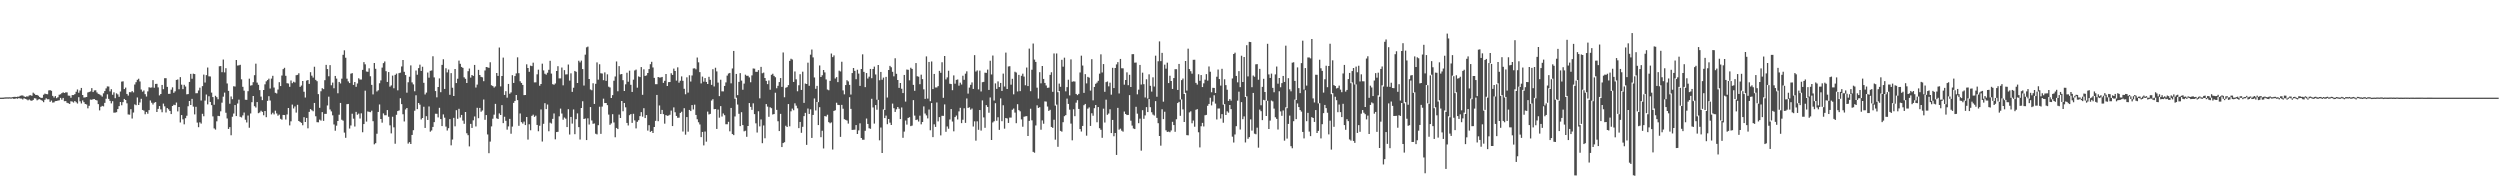 <?xml version="1.0" encoding="UTF-8"?>
<svg xmlns="http://www.w3.org/2000/svg" width="1920" height="150">
  <path d="M0 75.000h1v1.000H0zM1 74.986h1v1.000H1zM2 74.970h1v1.000H2zM3 74.835h1v1.000H3zM4 74.760h1v1.000H4zM5 74.739h1v1.000H5zM6 74.764h1v1.000H6zM7 74.675h1v1.000H7zM8 74.837h1v1.000H8zM9 74.595h1v1.000H9zM10 74.444h1v1.453H10zM11 74.336h1v1.561H11zM12 74.519h1v1.000H12zM13 74.238h1v1.591H13zM14 74.261h1v1.069H14zM15 73.556h1v2.140H15zM16 73.327h1v2.412H16zM17 73.304h1v3.090H17zM18 74.052h1v1.405H18zM19 74.428h1v1.495H19zM20 74.050h1v2.291H20zM21 74.068h1v2.978H21zM22 73.288h1v3.078H22zM23 73.123h1v4.051H23zM24 73.569h1v3.834H24zM25 71.182h1v5.573H25zM26 71.988h1v3.424H26zM27 72.949h1v2.692H27zM28 72.913h1v4.156H28zM29 73.540h1v2.856H29zM30 74.547h1v1.591H30zM31 75.199h1v1.643H31zM32 75.112h1v2.232H32zM33 72.739h1v5.731H33zM34 71.873h1v4.770H34zM35 72.226h1v3.298H35zM36 72.409h1v3.891H36zM37 69.431h1v6.805H37zM38 69.225h1v9.025H38zM39 69.731h1v7.482H39zM40 73.631h1v5.148H40zM41 74.879h1v3.781H41zM42 73.803h1v3.886H42zM43 75.433h1v2.149H43zM44 74.705h1v2.541H44zM45 72.757h1v4.314H45zM46 72.409h1v2.737H46zM47 71.526h1v5.024H47zM48 70.894h1v4.296H48zM49 71.436h1v6.274H49zM50 70.917h1v6.702H50zM51 70.972h1v7.972H51zM52 73.441h1v5.887H52zM53 73.533h1v6.274H53zM54 75.078h1v2.719H54zM55 72.993h1v5.061H55zM56 72.986h1v5.759H56zM57 72.311h1v5.260H57zM58 70.466h1v8.077H58zM59 68.690h1v10.831H59zM60 71.242h1v3.426H60zM61 69.475h1v8.354H61zM62 67.529h1v11.941H62zM63 72.958h1v4.129H63zM64 74.908h1v3.561H64zM65 74.746h1v5.120H65zM66 74.480h1v5.745H66zM67 71.038h1v12.163H67zM68 70.592h1v10.643H68zM69 70.184h1v6.333H69zM70 67.662h1v8.995H70zM71 70.702h1v5.463H71zM72 69.402h1v6.706H72zM73 69.321h1v7.482H73zM74 70.999h1v6.168H74zM75 72.102h1v7.896H75zM76 72.496h1v12.307H76zM77 73.201h1v8.817H77zM78 74.197h1v7.114H78zM79 71.690h1v10.011H79zM80 69.919h1v9.107H80zM81 67.875h1v7.935H81zM82 66.353h1v6.104H82zM83 66.458h1v9.457H83zM84 70.205h1v7.240H84zM85 68.513h1v10.899H85zM86 72.732h1v4.974H86zM87 70.928h1v15.582H87zM88 75.394h1v11.071H88zM89 71.667h1v14.486H89zM90 72.491h1v11.284H90zM91 74.355h1v7.146H91zM92 70.294h1v8.061H92zM93 62.675h1v18.164H93zM94 62.448h1v15.987H94zM95 68.424h1v7.578H95zM96 67.268h1v9.524H96zM97 72.141h1v7.194H97zM98 73.409h1v14.486H98zM99 70.743h1v17.297H99zM100 70.846h1v13.007H100zM101 69.951h1v21.091H101zM102 70.985h1v15.440H102zM103 64.911h1v15.276H103zM104 63.110h1v17.699H104zM105 61.281h1v13.552H105zM106 60.443h1v20.213H106zM107 62.563h1v16.111H107zM108 68.738h1v7.153H108zM109 70.393h1v14.051H109zM110 69.500h1v15.450H110zM111 72.361h1v15.413H111zM112 74.117h1v11.854H112zM113 70.200h1v17.157H113zM114 67.017h1v17.558H114zM115 67.319h1v9.826H115zM116 67.170h1v11.726H116zM117 61.523h1v18.734H117zM118 67.397h1v11.526H118zM119 64.453h1v13.923H119zM120 64.384h1v21.648H120zM121 67.138h1v16.489H121zM122 73.270h1v8.205H122zM123 72.196h1v11.801H123zM124 65.220h1v21.007H124zM125 68.520h1v11.069H125zM126 60.072h1v21.602H126zM127 60.038h1v26.340H127zM128 66.692h1v16.280H128zM129 72.107h1v11.874H129zM130 72.047h1v13.193H130zM131 68.864h1v18.716H131zM132 67.092h1v14.310H132zM133 71.246h1v9.208H133zM134 70.129h1v10.600H134zM135 61.402h1v17.349H135zM136 61.008h1v24.532H136zM137 68.557h1v13.637H137zM138 59.230h1v34.847H138zM139 65.002h1v23.351H139zM140 68.440h1v23.211H140zM141 65.135h1v30.345H141zM142 66.456h1v24.339H142zM143 72.466h1v16.420H143zM144 72.251h1v9.366H144zM145 62.945h1v14.626H145zM146 56.708h1v23.923H146zM147 60.448h1v15.477H147zM148 56.580h1v25.298H148zM149 56.902h1v30.949H149zM150 71.606h1v10.412H150zM151 71.555h1v22.591H151zM152 69.466h1v28.205H152zM153 67.342h1v26.626H153zM154 77.204h1v17.713H154zM155 66.163h1v21.249H155zM156 57.314h1v32.000H156zM157 63.382h1v13.863H157zM158 57.678h1v14.941H158zM159 51.849h1v28.349H159zM160 58.612h1v15.308H160zM161 58.729h1v19.549H161zM162 71.116h1v9.650H162zM163 74.554h1v14.836H163zM164 80.457h1v18.143H164zM165 73.588h1v25.939H165zM166 74.659h1v18.542H166zM167 76.211h1v12.778H167zM168 50.871h1v38.342H168zM169 50.743h1v34.776H169zM170 55.470h1v23.360H170zM171 45.703h1v28.523H171zM172 55.591h1v15.511H172zM173 52.368h1v34.204H173zM174 64.121h1v26.871H174zM175 69.804h1v29.224H175zM176 79.646h1v17.974H176zM177 74.084h1v29.812H177zM178 76.202h1v13.428H178zM179 66.250h1v20.918H179zM180 66.467h1v14.220H180zM181 46.083h1v43.080H181zM182 50.340h1v29.150H182zM183 50.191h1v26.363H183zM184 49.775h1v39.931H184zM185 60.951h1v29.283H185zM186 66.660h1v21.966H186zM187 69.612h1v16.816H187zM188 76.614h1v15.321H188zM189 76.707h1v17.358H189zM190 70.040h1v18.707H190zM191 60.397h1v37.688H191zM192 65.719h1v21.426H192zM193 65.451h1v13.060H193zM194 63.105h1v10.634H194zM195 57.738h1v23.820H195zM196 48.905h1v33.659H196zM197 63.448h1v14.923H197zM198 65.110h1v21.819H198zM199 69.209h1v17.141H199zM200 74.171h1v10.863H200zM201 76.916h1v9.007H201zM202 69.104h1v19.400H202zM203 64.769h1v20.496H203zM204 62.469h1v27.564H204zM205 61.482h1v15.962H205zM206 60.402h1v13.488H206zM207 67.989h1v9.224H207zM208 60.347h1v27.518H208zM209 58.234h1v28.358H209zM210 67.234h1v20.631H210zM211 71.249h1v13.749H211zM212 71.777h1v15.369H212zM213 68.758h1v20.087H213zM214 63.105h1v24.914H214zM215 66.090h1v25.168H215zM216 57.985h1v33.923H216zM217 53.075h1v35.184H217zM218 52.075h1v36.301H218zM219 58.239h1v33.570H219zM220 63.883h1v24.014H220zM221 64.149h1v18.812H221zM222 66.664h1v29.642H222zM223 61.794h1v31.371H223zM224 63.888h1v16.425H224zM225 62.769h1v20.554H225zM226 63.316h1v18.427H226zM227 57.733h1v28.757H227zM228 57.477h1v23.016H228zM229 56.264h1v36.683H229zM230 66.710h1v26.910H230zM231 65.698h1v28.690H231zM232 62.219h1v33.994H232zM233 70.457h1v19.533H233zM234 74.895h1v18.819H234zM235 61.878h1v28.672H235zM236 61.439h1v37.109H236zM237 64.387h1v21.549H237zM238 55.431h1v28.352H238zM239 58.104h1v26.555H239zM240 59.596h1v25.875H240zM241 51.242h1v27.798H241zM242 61.327h1v27.949H242zM243 62.350h1v31.524H243zM244 72.308h1v21.618H244zM245 82.773h1v9.089H245zM246 70.109h1v22.513H246zM247 67.722h1v18.416H247zM248 68.438h1v24.397H248zM249 61.599h1v25.859H249zM250 49.828h1v37.617H250zM251 53.066h1v27.946H251zM252 58.566h1v15.690H252zM253 50.006h1v34.055H253zM254 65.462h1v20.091H254zM255 63.444h1v25.113H255zM256 67.781h1v27.802H256zM257 58.292h1v42.112H257zM258 60.347h1v36.177H258zM259 71.633h1v21.281H259zM260 62.940h1v25.172H260zM261 64.124h1v14.905H261zM262 60.441h1v31.512H262zM263 42.107h1v50.551H263zM264 38.633h1v63.213H264zM265 44.328h1v61.489H265zM266 60.423h1v19.617H266zM267 62.519h1v17.297H267zM268 63.819h1v34.895H268zM269 56.584h1v39.750H269zM270 56.168h1v31.203H270zM271 65.215h1v25.939H271zM272 62.959h1v34.200H272zM273 66.644h1v19.258H273zM274 64.094h1v24.021H274zM275 60.130h1v27.100H275zM276 61.107h1v29.949H276zM277 61.075h1v25.978H277zM278 53.650h1v47.944H278zM279 47.710h1v47.587H279zM280 49.418h1v20.217H280zM281 54.929h1v38.441H281zM282 55.140h1v30.489H282zM283 52.487h1v33.424H283zM284 58.578h1v27.612H284zM285 65.176h1v19.812H285zM286 72.521h1v20.542H286zM287 48.379h1v62.494H287zM288 52.837h1v57.120H288zM289 70.260h1v32.458H289zM290 69.319h1v16.653H290zM291 63.947h1v16.296H291zM292 61.723h1v29.677H292zM293 51.920h1v42.295H293zM294 48.466h1v38.640H294zM295 47.227h1v41.315H295zM296 54.662h1v33.879H296zM297 62.908h1v21.609H297zM298 55.332h1v34.309H298zM299 66.575h1v29.688H299zM300 65.577h1v36.887H300zM301 58.056h1v31.602H301zM302 67.779h1v30.018H302zM303 57.477h1v52.901H303zM304 56.525h1v31.638H304zM305 69.392h1v15.882H305zM306 56.152h1v28.681H306zM307 55.788h1v19.688H307zM308 51.034h1v28.958H308zM309 46.060h1v41.721H309zM310 55.156h1v38.125H310zM311 57.642h1v26.418H311zM312 71.150h1v11.776H312zM313 63.192h1v47.076H313zM314 58.955h1v50.182H314zM315 50.224h1v60.349H315zM316 63.295h1v40.322H316zM317 64.835h1v35.138H317zM318 70.104h1v14.932H318zM319 54.188h1v18.999H319zM320 57.413h1v26.406H320zM321 52.343h1v26.740H321zM322 49.665h1v30.725H322zM323 54.474h1v37.299H323zM324 51.251h1v39.368H324zM325 63.609h1v18.359H325zM326 72.542h1v25.690H326zM327 71.136h1v18.102H327zM328 55.696h1v36.420H328zM329 59.665h1v22.094H329zM330 54.359h1v46.770H330zM331 54.099h1v46.115H331zM332 43.197h1v54.272H332zM333 59.422h1v34.373H333zM334 69.926h1v17.436H334zM335 74.734h1v12.655H335zM336 66.799h1v23.383H336zM337 60.205h1v22.611H337zM338 70.793h1v20.668H338zM339 49.823h1v46.980H339zM340 45.525h1v42.311H340zM341 68.287h1v22.092H341zM342 52.428h1v44.794H342zM343 55.621h1v44.655H343zM344 53.405h1v45.049H344zM345 72.807h1v18.674H345zM346 56.152h1v55.488H346zM347 67.362h1v39.798H347zM348 73.750h1v16.793H348zM349 52.998h1v44.003H349zM350 63.787h1v20.869H350zM351 60.466h1v30.796H351zM352 46.532h1v37.042H352zM353 48.978h1v41.288H353zM354 51.382h1v36.900H354zM355 52.098h1v40.542H355zM356 59.413h1v35.674H356zM357 60.516h1v25.488H357zM358 63.750h1v38.592H358zM359 54.684h1v49.125H359zM360 52.620h1v59.818H360zM361 59.580h1v35.545H361zM362 57.578h1v40.652H362zM363 58.317h1v34.092H363zM364 49.869h1v39.574H364zM365 67.243h1v29.858H365zM366 64.968h1v17.846H366zM367 53.666h1v37.106H367zM368 57.578h1v25.321H368zM369 59.035h1v26.781H369zM370 59.393h1v25.422H370zM371 62.341h1v14.120H371zM372 54.137h1v37.873H372zM373 51.462h1v36.907H373zM374 51.695h1v51.592H374zM375 52.121h1v65.540H375zM376 47.834h1v60.896H376zM377 65.467h1v31.618H377zM378 66.080h1v25.085H378zM379 67.236h1v20.847H379zM380 66.369h1v13.419H380zM381 56.058h1v34.813H381zM382 58.285h1v33.121H382zM383 36.486h1v50.622H383zM384 66.378h1v21.925H384zM385 58.349h1v22.410H385zM386 44.234h1v50.331H386zM387 72.901h1v16.775H387zM388 70.017h1v22.733H388zM389 75.018h1v24.577H389zM390 64.465h1v32.613H390zM391 71.974h1v19.341H391zM392 70.969h1v31.734H392zM393 57.740h1v39.475H393zM394 63.670h1v15.349H394zM395 58.443h1v19.082H395zM396 56.348h1v16.619H396zM397 44.023h1v32.881H397zM398 56.204h1v40.432H398zM399 62.395h1v24.735H399zM400 63.702h1v30.116H400zM401 65.250h1v29.684H401zM402 73.041h1v20.348H402zM403 72.958h1v23.092H403zM404 49.400h1v40.434H404zM405 52.201h1v55.032H405zM406 55.128h1v40.320H406zM407 50.427h1v49.628H407zM408 50.807h1v38.194H408zM409 48.111h1v39.938H409zM410 63.300h1v26.445H410zM411 63.249h1v25.578H411zM412 57.095h1v38.873H412zM413 53.524h1v47.310H413zM414 65.836h1v30.709H414zM415 64.506h1v19.574H415zM416 48.907h1v59.775H416zM417 54.055h1v41.039H417zM418 56.635h1v22.623H418zM419 57.339h1v26.486H419zM420 55.868h1v24.417H420zM421 53.618h1v47.193H421zM422 46.710h1v47.509H422zM423 56.534h1v38.351H423zM424 64.673h1v26.596H424zM425 65.094h1v22.055H425zM426 64.094h1v42.899H426zM427 54.508h1v46.941H427zM428 50.862h1v50.386H428zM429 60.226h1v29.139H429zM430 60.228h1v23.190H430zM431 51.849h1v35.328H431zM432 65.552h1v26.411H432zM433 53.847h1v36.417H433zM434 57.177h1v33.982H434zM435 57.083h1v40.510H435zM436 49.583h1v34.277H436zM437 61.910h1v41.398H437zM438 56.332h1v33.474H438zM439 70.557h1v24.390H439zM440 67.383h1v16.681H440zM441 54.501h1v48.546H441zM442 55.156h1v36.372H442zM443 63.748h1v23.325H443zM444 46.664h1v50.970H444zM445 47.946h1v59.212H445zM446 46.527h1v36.411H446zM447 53.030h1v24.742H447zM448 65.705h1v25.697H448zM449 41.977h1v49.001H449zM450 36.333h1v71.235H450zM451 35.772h1v55.092H451zM452 60.663h1v34.982H452zM453 68.703h1v13.545H453zM454 69.333h1v23.170H454zM455 63.938h1v31.162H455zM456 79.823h1v14.985H456zM457 64.362h1v38.356H457zM458 47.928h1v55.286H458zM459 61.178h1v34.964H459zM460 49.349h1v32.616H460zM461 56.268h1v46.523H461zM462 56.483h1v25.404H462zM463 61.604h1v14.163H463zM464 55.595h1v23.584H464zM465 62.098h1v17.027H465zM466 57.072h1v23.655H466zM467 66.552h1v21.458H467zM468 67.152h1v28.709H468zM469 75.252h1v19.501H469zM470 73.061h1v14.623H470zM471 62.016h1v32.034H471zM472 58.731h1v46.696H472zM473 47.198h1v51.031H473zM474 70.072h1v29.075H474zM475 50.800h1v37.212H475zM476 57.115h1v33.504H476zM477 56.843h1v20.723H477zM478 61.617h1v23.833H478zM479 69.901h1v9.222H479zM480 64.744h1v17.663H480zM481 55.854h1v38.562H481zM482 62.750h1v33.588H482zM483 54.286h1v34.211H483zM484 65.140h1v22.449H484zM485 70.589h1v23.785H485zM486 61.160h1v26.228H486zM487 54.142h1v38.313H487zM488 53.471h1v45.152H488zM489 67.344h1v26.186H489zM490 58.651h1v33.657H490zM491 59.166h1v30.032H491zM492 51.514h1v34.584H492zM493 72.832h1v16.777H493zM494 53.252h1v29.853H494zM495 58.342h1v32.348H495zM496 57.889h1v30.503H496zM497 56.067h1v44.236H497zM498 53.050h1v43.114H498zM499 49.303h1v51.981H499zM500 47.470h1v53.071H500zM501 51.801h1v50.352H501zM502 59.800h1v37.733H502zM503 64.657h1v28.175H503zM504 64.641h1v8.244H504zM505 59.134h1v33.923H505zM506 59.569h1v21.412H506zM507 59.507h1v28.049H507zM508 59.102h1v25.301H508zM509 63.634h1v24.021H509zM510 62.052h1v32.938H510zM511 56.850h1v31.531H511zM512 66.030h1v22.971H512zM513 63.080h1v25.655H513zM514 62.986h1v25.127H514zM515 56.282h1v28.645H515zM516 57.539h1v39.276H516zM517 52.705h1v29.757H517zM518 54.547h1v31.691H518zM519 61.917h1v27.102H519zM520 51.732h1v38.738H520zM521 63.496h1v26.894H521zM522 61.981h1v24.756H522zM523 58.688h1v27.145H523zM524 62.041h1v38.963H524zM525 68.202h1v14.914H525zM526 72.411h1v30.995H526zM527 59.404h1v30.519H527zM528 71.136h1v30.004H528zM529 57.800h1v26.630H529zM530 62.622h1v22.657H530zM531 57.955h1v22.749H531zM532 52.558h1v31.528H532zM533 52.437h1v27.926H533zM534 53.231h1v35.056H534zM535 44.190h1v47.417H535zM536 47.875h1v46.014H536zM537 55.410h1v40.166H537zM538 64.032h1v41.283H538zM539 58.832h1v42.474H539zM540 62.704h1v48.958H540zM541 59.960h1v41.068H541zM542 62.920h1v45.900H542zM543 64.510h1v21.204H543zM544 58.978h1v28.933H544zM545 61.285h1v26.173H545zM546 65.192h1v12.028H546zM547 53.139h1v23.048H547zM548 66.401h1v17.461H548zM549 52.034h1v31.684H549zM550 54.813h1v44.229H550zM551 63.444h1v20.734H551zM552 73.821h1v16.534H552zM553 61.214h1v20.300H553zM554 70.136h1v19.345H554zM555 70.193h1v16.930H555zM556 65.996h1v22.481H556zM557 63.295h1v32.149H557zM558 58.054h1v37.381H558zM559 56.481h1v37.038H559zM560 56.019h1v44.822H560zM561 63.986h1v18.899H561zM562 52.595h1v50.347H562zM563 39.114h1v64.655H563zM564 75.810h1v13.616H564zM565 56.786h1v18.288H565zM566 73.038h1v7.244H566zM567 62.899h1v24.500H567zM568 56.158h1v40.709H568zM569 61.910h1v24.277H569zM570 68.909h1v27.152H570zM571 64.206h1v36.642H571zM572 57.346h1v43.066H572zM573 58.216h1v46.850H573zM574 58.186h1v38.571H574zM575 59.452h1v19.702H575zM576 63.158h1v18.892H576zM577 57.923h1v26.470H577zM578 52.597h1v26.749H578zM579 52.755h1v34.879H579zM580 55.133h1v39.599H580zM581 55.183h1v46.621H581zM582 53.881h1v31.595H582zM583 75.501h1v21.588H583zM584 51.373h1v40.356H584zM585 56.250h1v53.712H585zM586 55.733h1v40.631H586zM587 59.901h1v46.307H587zM588 62.119h1v17.780H588zM589 64.636h1v17.258H589zM590 61.819h1v27.887H590zM591 68.912h1v13.472H591zM592 57.442h1v25.646H592zM593 56.632h1v31.343H593zM594 58.262h1v29.315H594zM595 59.331h1v11.900H595zM596 67.765h1v16.615H596zM597 65.902h1v27.239H597zM598 63.032h1v37.619H598zM599 59.935h1v27.496H599zM600 66.694h1v46.230H600zM601 40.274h1v69.603H601zM602 74.689h1v34.509H602zM603 67.387h1v29.192H603zM604 66.936h1v30.620H604zM605 65.369h1v14.552H605zM606 46.733h1v50.288H606zM607 45.110h1v40.395H607zM608 45.699h1v37.697H608zM609 62.947h1v21.748H609zM610 54.861h1v24.497H610zM611 60.903h1v20.235H611zM612 70.070h1v13.152H612zM613 65.492h1v32.902H613zM614 56.996h1v36.639H614zM615 69.049h1v32.957H615zM616 55.064h1v42.313H616zM617 78.989h1v10.224H617zM618 64.169h1v22.511H618zM619 64.508h1v46.761H619zM620 48.109h1v35.220H620zM621 65.895h1v21.616H621zM622 41.986h1v41.995H622zM623 38.031h1v67.921H623zM624 44.073h1v44.183H624zM625 59.468h1v16.154H625zM626 68.221h1v16.628H626zM627 65.941h1v12.394H627zM628 78.454h1v17.576H628zM629 50.294h1v32.037H629zM630 59.125h1v46.266H630zM631 57.822h1v42.606H631zM632 53.746h1v60.278H632zM633 55.595h1v33.563H633zM634 61.024h1v28.487H634zM635 68.777h1v19.331H635zM636 69.349h1v24.472H636zM637 62.084h1v32.607H637zM638 41.114h1v52.885H638zM639 43.861h1v70.976H639zM640 42.554h1v42.648H640zM641 60.301h1v24.385H641zM642 59.255h1v19.663H642zM643 63.073h1v17.468H643zM644 54.298h1v26.379H644zM645 54.865h1v50.260H645zM646 47.424h1v33.133H646zM647 69.447h1v14.081H647zM648 72.448h1v19.118H648zM649 65.309h1v26.763H649zM650 61.606h1v30.952H650zM651 62.505h1v32.430H651zM652 65.197h1v9.428H652zM653 72.585h1v11.018H653zM654 56.092h1v43.673H654zM655 52.249h1v47.424H655zM656 54.449h1v45.122H656zM657 60.846h1v35.216H657zM658 53.565h1v49.335H658zM659 56.506h1v43.650H659zM660 65.927h1v28.805H660zM661 52.993h1v53.002H661zM662 41.727h1v65.595H662zM663 55.218h1v52.114H663zM664 66.923h1v33.529H664zM665 56.117h1v34.921H665zM666 60.292h1v34.870H666zM667 58.866h1v39.649H667zM668 52.966h1v45.937H668zM669 60.070h1v15.784H669zM670 52.972h1v29.567H670zM671 51.141h1v43.790H671zM672 57.214h1v23.476H672zM673 76.598h1v7.656H673zM674 49.940h1v26.765H674zM675 61.620h1v46.138H675zM676 55.222h1v42.702H676zM677 61.221h1v56.277H677zM678 59.589h1v24.442H678zM679 84.423h1v6.232H679zM680 59.038h1v29.729H680zM681 74.899h1v20.508H681zM682 53.739h1v37.660H682zM683 50.578h1v43.609H683zM684 51.670h1v44.346H684zM685 55.119h1v24.465H685zM686 58.605h1v24.483H686zM687 44.753h1v41.206H687zM688 56.667h1v27.283H688zM689 61.448h1v20.725H689zM690 67.486h1v16.047H690zM691 63.739h1v27.690H691zM692 68.145h1v14.410H692zM693 71.487h1v34.362H693zM694 57.557h1v43.526H694zM695 78.053h1v14.516H695zM696 53.396h1v42.288H696zM697 53.609h1v36.958H697zM698 61.718h1v28.301H698zM699 52.032h1v44.833H699zM700 52.943h1v43.499H700zM701 65.192h1v11.687H701zM702 69.740h1v19.061H702zM703 48.450h1v43.760H703zM704 58.553h1v33.236H704zM705 58.873h1v34.460H705zM706 64.680h1v24.140H706zM707 57.351h1v38.161H707zM708 60.777h1v32.922H708zM709 68.603h1v13.110H709zM710 75.934h1v11.277H710zM711 43.304h1v45.314H711zM712 75.735h1v15.170H712zM713 47.555h1v36.541H713zM714 77.763h1v22.272H714zM715 47.191h1v31.959H715zM716 68.394h1v36.928H716zM717 56.776h1v38.697H717zM718 67.165h1v30.295H718zM719 67.168h1v11.540H719zM720 66.165h1v27.088H720zM721 54.428h1v35.506H721zM722 55.914h1v48.049H722zM723 47.809h1v41.114H723zM724 75.098h1v13.882H724zM725 43.002h1v37.198H725zM726 60.963h1v40.244H726zM727 59.427h1v37.685H727zM728 54.309h1v44.550H728zM729 64.314h1v27.448H729zM730 64.556h1v19.187H730zM731 69.250h1v24.069H731zM732 57.921h1v42.952H732zM733 64.279h1v25.644H733zM734 61.336h1v27.379H734zM735 61.022h1v30.711H735zM736 65.808h1v19.739H736zM737 63.483h1v19.288H737zM738 64.918h1v29.638H738zM739 58.147h1v33.806H739zM740 61.290h1v21.851H740zM741 56.566h1v37.818H741zM742 54.758h1v20.885H742zM743 71.901h1v11.000H743zM744 67.291h1v15.083H744zM745 65.144h1v19.086H745zM746 63.304h1v20.061H746zM747 68.282h1v28.880H747zM748 42.327h1v50.835H748zM749 54.964h1v53.078H749zM750 54.041h1v39.148H750zM751 68.667h1v31.032H751zM752 54.245h1v30.260H752zM753 70.228h1v30.096H753zM754 63.148h1v13.969H754zM755 62.881h1v27.283H755zM756 55.829h1v42.300H756zM757 55.975h1v24.765H757zM758 53.435h1v28.697H758zM759 69.072h1v17.523H759zM760 46.653h1v28.191H760zM761 57.191h1v50.333H761zM762 42.636h1v51.395H762zM763 77.236h1v15.878H763zM764 64.064h1v15.189H764zM765 68.259h1v24.467H765zM766 62.496h1v27.573H766zM767 66.866h1v32.872H767zM768 63.677h1v11.870H768zM769 69.825h1v23.264H769zM770 56.513h1v24.316H770zM771 66.476h1v32.364H771zM772 40.400h1v50.212H772zM773 68.362h1v22.623H773zM774 51.057h1v43.339H774zM775 50.842h1v39.487H775zM776 65.023h1v25.317H776zM777 60.539h1v23.749H777zM778 72.434h1v10.911H778zM779 55.115h1v31.377H779zM780 55.710h1v38.931H780zM781 70.255h1v9.757H781zM782 57.507h1v27.074H782zM783 69.992h1v15.500H783zM784 58.228h1v33.476H784zM785 56.575h1v40.773H785zM786 58.827h1v30.807H786zM787 65.474h1v23.847H787zM788 51.846h1v37.337H788zM789 66.092h1v38.367H789zM790 37.303h1v55.529H790zM791 70.045h1v13.477H791zM792 53.563h1v38.864H792zM793 33.435h1v83.205H793zM794 45.788h1v71.500H794zM795 47.550h1v48.798H795zM796 67.348h1v13.552H796zM797 75.703h1v7.173H797zM798 55.433h1v26.907H798zM799 63.998h1v35.658H799zM800 50.681h1v41.780H800zM801 60.606h1v34.399H801zM802 63.698h1v14.175H802zM803 65.652h1v12.380H803zM804 67.472h1v14.333H804zM805 67.257h1v17.919H805zM806 57.507h1v26.830H806zM807 55.499h1v42.009H807zM808 70.482h1v27.695H808zM809 41.055h1v50.887H809zM810 81.116h1v26.150H810zM811 41.071h1v39.274H811zM812 70.786h1v41.938H812zM813 64.192h1v5.759H813zM814 66.648h1v33.861H814zM815 45.916h1v55.206H815zM816 51.187h1v42.686H816zM817 44.270h1v44.968H817zM818 70.155h1v18.274H818zM819 66.911h1v8.810H819zM820 61.253h1v18.590H820zM821 73.249h1v10.973H821zM822 45.609h1v49.329H822zM823 62.769h1v45.028H823zM824 62.466h1v21.446H824zM825 62.601h1v26.624H825zM826 72.116h1v6.741H826zM827 73.057h1v3.873H827zM828 72.100h1v11.575H828zM829 55.657h1v43.485H829zM830 42.778h1v58.253H830zM831 50.313h1v46.399H831zM832 71.326h1v9.462H832zM833 56.921h1v22.906H833zM834 64.043h1v40.157H834zM835 59.031h1v24.422H835zM836 59.669h1v22.810H836zM837 69.564h1v27.168H837zM838 45.449h1v41.531H838zM839 77.042h1v11.847H839zM840 66.742h1v16.349H840zM841 64.382h1v16.262H841zM842 63.437h1v30.473H842zM843 62.077h1v20.153H843zM844 56.554h1v41.892H844zM845 41.748h1v57.921H845zM846 55.655h1v50.182H846zM847 49.210h1v34.250H847zM848 70.493h1v23.637H848zM849 63.100h1v13.461H849zM850 62.567h1v25.623H850zM851 66.307h1v20.908H851zM852 63.480h1v20.430H852zM853 72.700h1v29.501H853zM854 52.066h1v40.025H854zM855 67.619h1v37.033H855zM856 52.229h1v49.921H856zM857 49.457h1v69.525H857zM858 47.708h1v35.110H858zM859 71.805h1v27.761H859zM860 45.250h1v53.590H860zM861 52.428h1v47.921H861zM862 52.457h1v48.642H862zM863 65.037h1v20.606H863zM864 61.464h1v26.104H864zM865 55.552h1v32.831H865zM866 65.410h1v22.863H866zM867 57.454h1v15.607H867zM868 66.833h1v25.820H868zM869 41.627h1v54.838H869zM870 41.597h1v57.040H870zM871 48.145h1v50.961H871zM872 48.003h1v34.016H872zM873 72.441h1v14.850H873zM874 68.864h1v25.754H874zM875 49.850h1v41.295H875zM876 64.943h1v50.789H876zM877 55.799h1v28.837H877zM878 64.682h1v26.566H878zM879 74.837h1v13.788H879zM880 60.855h1v21.435H880zM881 75.677h1v10.384H881zM882 57.111h1v18.951H882zM883 65.900h1v16.436H883zM884 70.340h1v15.857H884zM885 59.386h1v28.629H885zM886 66.456h1v22.284H886zM887 42.776h1v34.914H887zM888 74.300h1v16.241H888zM889 47.076h1v47.559H889zM890 31.776h1v72.684H890zM891 46.944h1v64.936H891zM892 40.611h1v43.286H892zM893 78.060h1v13.424H893zM894 49.667h1v36.159H894zM895 52.750h1v47.340H895zM896 48.120h1v53.217H896zM897 63.796h1v37.271H897zM898 58.177h1v43.378H898zM899 62.206h1v37.994H899zM900 68.291h1v25.257H900zM901 59.942h1v36.099H901zM902 53.167h1v48.051H902zM903 53.169h1v38.445H903zM904 69.067h1v10.094H904zM905 49.077h1v29.132H905zM906 76.417h1v12.504H906zM907 61.567h1v14.788H907zM908 60.324h1v23.705H908zM909 72.201h1v21.474H909zM910 46.834h1v24.424H910zM911 69.571h1v34.218H911zM912 37.372h1v66.589H912zM913 53.041h1v33.282H913zM914 54.687h1v30.810H914zM915 56.561h1v38.104H915zM916 45.907h1v46.687H916zM917 45.879h1v51.462H917zM918 63.620h1v20.712H918zM919 64.973h1v18.826H919zM920 57.012h1v44.593H920zM921 62.034h1v51.176H921zM922 57.637h1v39.329H922zM923 66.854h1v27.521H923zM924 64.018h1v33.121H924zM925 61.210h1v27.324H925zM926 56.953h1v31.277H926zM927 61.892h1v19.338H927zM928 51.025h1v28.812H928zM929 55.101h1v19.936H929zM930 70.837h1v10.103H930zM931 67.419h1v10.586H931zM932 67.509h1v5.651H932zM933 71.436h1v8.105H933zM934 58.932h1v32.813H934zM935 53.405h1v29.961H935zM936 60.743h1v22.579H936zM937 65.755h1v25.298H937zM938 52.842h1v34.822H938zM939 80.360h1v13.886H939zM940 60.862h1v19.093H940zM941 65.371h1v22.961H941zM942 68.935h1v16.560H942zM943 77.513h1v9.016H943zM944 76.119h1v4.516H944zM945 77.330h1v6.505H945zM946 60.276h1v44.664H946zM947 41.460h1v67.985H947zM948 40.446h1v62.840H948zM949 58.342h1v38.594H949zM950 63.251h1v14.076H950zM951 54.643h1v15.742H951zM952 66.902h1v32.574H952zM953 42.828h1v35.621H953zM954 62.984h1v28.537H954zM955 43.783h1v45.607H955zM956 74.515h1v34.907H956zM957 34.733h1v39.240H957zM958 58.685h1v47.889H958zM959 32.144h1v73.185H959zM960 32.302h1v59.409H960zM961 66.953h1v33.332H961zM962 58.031h1v13.346H962zM963 58.919h1v43.728H963zM964 49.404h1v53.693H964zM965 49.251h1v48.816H965zM966 61.235h1v52.160H966zM967 52.888h1v31.293H967zM968 80.830h1v4.591H968zM969 66.701h1v25.543H969zM970 60.516h1v16.200H970zM971 70.676h1v6.448H971zM972 77.440h1v11.668H972zM973 33.616h1v43.810H973zM974 57.131h1v41.924H974zM975 59.862h1v32.767H975zM976 56.518h1v20.677H976zM977 67.477h1v10.391H977zM978 70.878h1v12.534H978zM979 57.154h1v32.920H979zM980 51.089h1v40.210H980zM981 64.233h1v35.236H981zM982 59.912h1v10.190H982zM983 67.030h1v18.510H983zM984 63.860h1v25.097H984zM985 58.331h1v26.511H985zM986 62.904h1v45.129H986zM987 35.051h1v47.356H987zM988 83.107h1v23.351H988zM989 60.056h1v35.099H989zM990 68.616h1v20.181H990zM991 70.164h1v42.126H991zM992 48.104h1v65.760H992zM993 47.839h1v45.252H993zM994 62.146h1v14.353H994zM995 76.783h1v14.687H995zM996 51.775h1v27.686H996zM997 67.685h1v14.555H997zM998 71.535h1v12.994H998zM999 48.495h1v37.202H999zM1000 31.256h1v70.070H1000zM1001 68.800h1v37.495H1001zM1002 52.267h1v16.988H1002zM1003 65.737h1v27.322H1003zM1004 44.140h1v42.547H1004zM1005 44.122h1v56.966H1005zM1006 44.872h1v59.692H1006zM1007 29.938h1v60.001H1007zM1008 75.591h1v15.022H1008zM1009 78.696h1v14.932H1009zM1010 57.372h1v27.152H1010zM1011 57.461h1v44.685H1011zM1012 79.397h1v21.107H1012zM1013 45.889h1v33.364H1013zM1014 52.407h1v53.879H1014zM1015 54.405h1v40.993H1015zM1016 71.098h1v15.770H1016zM1017 60.878h1v19.732H1017zM1018 50.498h1v32.536H1018zM1019 66.953h1v19.629H1019zM1020 50.697h1v52.522H1020zM1021 33.566h1v59.125H1021zM1022 72.350h1v42.529H1022zM1023 46.342h1v25.193H1023zM1024 65.366h1v32.030H1024zM1025 66.028h1v8.274H1025zM1026 67.939h1v9.000H1026zM1027 67.504h1v18.686H1027zM1028 65.755h1v14.511H1028zM1029 68.839h1v17.285H1029zM1030 70.798h1v19.135H1030zM1031 56.433h1v23.291H1031zM1032 49.871h1v46.159H1032zM1033 70.342h1v29.363H1033zM1034 69.067h1v22.472H1034zM1035 60.734h1v32.307H1035zM1036 56.021h1v51.084H1036zM1037 63.922h1v44.051H1037zM1038 54.568h1v8.700H1038zM1039 52.222h1v56.028H1039zM1040 64.897h1v44.813H1040zM1041 51.134h1v13.671H1041zM1042 55.488h1v46.623H1042zM1043 50.482h1v45.607H1043zM1044 62.560h1v38.683H1044zM1045 57.088h1v30.228H1045zM1046 62.414h1v22.110H1046zM1047 62.448h1v24.152H1047zM1048 82.171h1v5.555H1048zM1049 44.927h1v46.795H1049zM1050 43.199h1v45.577H1050zM1051 75.101h1v27.793H1051zM1052 65.810h1v14.802H1052zM1053 67.159h1v11.501H1053zM1054 73.775h1v5.598H1054zM1055 61.837h1v25.452H1055zM1056 56.168h1v29.800H1056zM1057 59.656h1v41.620H1057zM1058 55.815h1v17.400H1058zM1059 74.284h1v39.386H1059zM1060 52.943h1v40.512H1060zM1061 51.043h1v14.504H1061zM1062 66.447h1v59.871H1062zM1063 32.092h1v90.145H1063zM1064 30.320h1v71.118H1064zM1065 66.623h1v43.856H1065zM1066 36.255h1v43.172H1066zM1067 66.728h1v47.086H1067zM1068 63.560h1v14.429H1068zM1069 67.564h1v13.735H1069zM1070 67.717h1v21.359H1070zM1071 41.624h1v47.404H1071zM1072 39.381h1v49.548H1072zM1073 70.484h1v27.619H1073zM1074 64.687h1v23.797H1074zM1075 77.229h1v11.806H1075zM1076 39.173h1v39.942H1076zM1077 33.167h1v77.403H1077zM1078 79.346h1v37.859H1078zM1079 38.855h1v39.560H1079zM1080 46.413h1v44.794H1080zM1081 80.443h1v16.161H1081zM1082 60.814h1v35.362H1082zM1083 57.967h1v3.893H1083zM1084 57.655h1v51.423H1084zM1085 71.317h1v37.706H1085zM1086 43.330h1v27.571H1086zM1087 51.450h1v59.253H1087zM1088 44.009h1v63.725H1088zM1089 44.753h1v55.623H1089zM1090 64.037h1v31.924H1090zM1091 63.753h1v16.766H1091zM1092 41.860h1v40.881H1092zM1093 34.422h1v86.504H1093zM1094 56.346h1v76.733H1094zM1095 42.302h1v22.968H1095zM1096 65.437h1v13.937H1096zM1097 79.717h1v25.275H1097zM1098 57.900h1v37.358H1098zM1099 46.969h1v10.396H1099zM1100 51.663h1v45.184H1100zM1101 83.082h1v23.618H1101zM1102 55.740h1v26.633H1102zM1103 55.914h1v32.664H1103zM1104 77.975h1v27.683H1104zM1105 47.864h1v29.144H1105zM1106 56.545h1v26.793H1106zM1107 54.868h1v46.829H1107zM1108 52.622h1v54.096H1108zM1109 42.805h1v42.048H1109zM1110 85.957h1v43.794H1110zM1111 25.822h1v85.133H1111zM1112 29.535h1v59.736H1112zM1113 90.129h1v12.458H1113zM1114 48.724h1v55.694H1114zM1115 42.332h1v15.745H1115zM1116 58.534h1v31.867H1116zM1117 71.519h1v28.416H1117zM1118 57.813h1v13.062H1118zM1119 60.377h1v28.757H1119zM1120 59.992h1v31.350H1120zM1121 58.916h1v28.908H1121zM1122 84.727h1v9.123H1122zM1123 54.492h1v36.413H1123zM1124 53.551h1v32.938H1124zM1125 87.568h1v23.110H1125zM1126 45.161h1v60.331H1126zM1127 43.334h1v40.418H1127zM1128 67.946h1v32.375H1128zM1129 49.196h1v26.514H1129zM1130 76.179h1v20.762H1130zM1131 58.367h1v38.489H1131zM1132 58.349h1v25.063H1132zM1133 61.503h1v13.463H1133zM1134 73.814h1v35.584H1134zM1135 38.148h1v66.552H1135zM1136 37.905h1v69.559H1136zM1137 44.497h1v68.170H1137zM1138 40.974h1v54.504H1138zM1139 85.011h1v25.319H1139zM1140 46.069h1v38.333H1140zM1141 45.252h1v29.054H1141zM1142 75.014h1v39.535H1142zM1143 48.434h1v56.282H1143zM1144 40.688h1v7.858H1144zM1145 49.109h1v63.011H1145zM1146 68.269h1v43.845H1146zM1147 65.300h1v8.723H1147zM1148 74.158h1v21.048H1148zM1149 64.737h1v39.791H1149zM1150 47.637h1v16.367H1150zM1151 55.142h1v37.807H1151zM1152 73.606h1v24.548H1152zM1153 43.932h1v29.146H1153zM1154 51.304h1v41.565H1154zM1155 74.920h1v18.965H1155zM1156 53.329h1v21.140H1156zM1157 69.557h1v23.296H1157zM1158 43.959h1v40.205H1158zM1159 50.155h1v47.633H1159zM1160 49.848h1v47.976H1160zM1161 47.598h1v56.314H1161zM1162 53.966h1v57.065H1162zM1163 30.878h1v37.706H1163zM1164 69.884h1v54.499H1164zM1165 53.938h1v66.078H1165zM1166 47.031h1v19.547H1166zM1167 66.817h1v36.546H1167zM1168 64.249h1v41.615H1168zM1169 51.855h1v17.159H1169zM1170 69.665h1v18.457H1170zM1171 66.946h1v17.958H1171zM1172 62.984h1v22.220H1172zM1173 63.082h1v13.836H1173zM1174 51.439h1v44.634H1174zM1175 79.779h1v26.550H1175zM1176 52.114h1v27.326H1176zM1177 67.719h1v30.121H1177zM1178 51.464h1v23.682H1178zM1179 75.529h1v20.654H1179zM1180 43.650h1v48.864H1180zM1181 36.102h1v53.174H1181zM1182 60.814h1v41.808H1182zM1183 52.286h1v42.881H1183zM1184 48.228h1v49.986H1184zM1185 45.797h1v35.825H1185zM1186 80.992h1v8.313H1186zM1187 79.424h1v8.853H1187zM1188 65.687h1v13.234H1188zM1189 57.699h1v10.069H1189zM1190 68.346h1v39.249H1190zM1191 60.805h1v45.209H1191zM1192 49.413h1v11.021H1192zM1193 50.533h1v58.310H1193zM1194 76.602h1v32.444H1194zM1195 45.099h1v31.114H1195zM1196 37.548h1v39.361H1196zM1197 77.376h1v23.261H1197zM1198 54.089h1v39.278H1198zM1199 62.634h1v27.933H1199zM1200 51.595h1v32.579H1200zM1201 54.064h1v41.629H1201zM1202 74.474h1v29.208H1202zM1203 30.576h1v43.085H1203zM1204 50.345h1v57.225H1204zM1205 48.067h1v50.963H1205zM1206 55.099h1v47.859H1206zM1207 45.406h1v55.614H1207zM1208 33.710h1v31.286H1208zM1209 65.961h1v68.770H1209zM1210 61.887h1v72.890H1210zM1211 40.047h1v21.453H1211zM1212 41.510h1v55.680H1212zM1213 96.094h1v21.190H1213zM1214 41.812h1v53.300H1214zM1215 42.256h1v26.626H1215zM1216 69.335h1v41.304H1216zM1217 71.226h1v38.743H1217zM1218 40.746h1v30.070H1218zM1219 32.719h1v42.941H1219zM1220 76.673h1v48.150H1220zM1221 40.569h1v76.877H1221zM1222 36.948h1v40.421H1222zM1223 77.705h1v35.195H1223zM1224 59.431h1v51.485H1224zM1225 46.577h1v12.014H1225zM1226 46.525h1v60.748H1226zM1227 49.997h1v62.167H1227zM1228 34.225h1v40.203H1228zM1229 75.320h1v17.670H1229zM1230 63.311h1v17.338H1230zM1231 58.125h1v25.793H1231zM1232 57.269h1v36.598H1232zM1233 57.472h1v36.207H1233zM1234 56.637h1v43.204H1234zM1235 61.812h1v38.372H1235zM1236 55.742h1v34.557H1236zM1237 69.907h1v27.441H1237zM1238 52.785h1v16.841H1238zM1239 59.054h1v38.903H1239zM1240 62.558h1v42.892H1240zM1241 44.616h1v17.120H1241zM1242 46.310h1v41.128H1242zM1243 87.689h1v14.143H1243zM1244 52.956h1v39.079H1244zM1245 55.483h1v14.452H1245zM1246 70.406h1v39.127H1246zM1247 66.394h1v45.948H1247zM1248 36.461h1v29.052H1248zM1249 59.253h1v48.612H1249zM1250 33.298h1v51.178H1250zM1251 41.315h1v83.617H1251zM1252 44.083h1v81.837H1252zM1253 25.408h1v37.955H1253zM1254 64.162h1v70.468H1254zM1255 58.601h1v76.337H1255zM1256 40.100h1v17.809H1256zM1257 50.558h1v34.994H1257zM1258 86.025h1v10.906H1258zM1259 53.062h1v43.426H1259zM1260 50.043h1v27.612H1260zM1261 78.113h1v22.373H1261zM1262 72.471h1v23.632H1262zM1263 41.258h1v30.906H1263zM1264 38.541h1v48.367H1264zM1265 87.740h1v13.763H1265zM1266 56.570h1v41.258H1266zM1267 50.377h1v23.616H1267zM1268 71.148h1v28.017H1268zM1269 84.428h1v32.620H1269zM1270 35.609h1v47.669H1270zM1271 35.873h1v52.641H1271zM1272 66.016h1v25.488H1272zM1273 55.389h1v38.583H1273zM1274 66.270h1v37.992H1274zM1275 39.015h1v26.525H1275zM1276 59.338h1v42.247H1276zM1277 62.366h1v37.106H1277zM1278 52.405h1v23.907H1278zM1279 76.117h1v6.113H1279zM1280 63.316h1v21.915H1280zM1281 60.262h1v26.763H1281zM1282 72.464h1v28.615H1282zM1283 53.625h1v18.143H1283zM1284 68.916h1v33.579H1284zM1285 55.994h1v42.325H1285zM1286 46.493h1v13.692H1286zM1287 60.734h1v52.959H1287zM1288 59.411h1v54.188H1288zM1289 43.529h1v23.183H1289zM1290 67.458h1v13.683H1290zM1291 81.400h1v17.532H1291zM1292 56.081h1v44.623H1292zM1293 49.326h1v17.413H1293zM1294 67.451h1v26.434H1294zM1295 60.084h1v24.914H1295zM1296 64.259h1v13.840H1296zM1297 70.741h1v6.111H1297zM1298 70.244h1v3.403H1298zM1299 68.314h1v28.789H1299zM1300 77.646h1v19.846H1300zM1301 51.581h1v25.719H1301zM1302 50.517h1v42.558H1302zM1303 89.358h1v13.243H1303zM1304 36.138h1v52.597H1304zM1305 38.480h1v58.882H1305zM1306 84.359h1v18.851H1306zM1307 62.297h1v21.316H1307zM1308 52.851h1v18.709H1308zM1309 44.458h1v40.025H1309zM1310 85.263h1v23.167H1310zM1311 52.437h1v49.983H1311zM1312 47.884h1v29.858H1312zM1313 78.092h1v14.596H1313zM1314 88.030h1v19.901H1314zM1315 38.452h1v48.631H1315zM1316 38.557h1v49.077H1316zM1317 53.902h1v33.838H1317zM1318 52.689h1v57.795H1318zM1319 68.669h1v49.956H1319zM1320 45.092h1v22.707H1320zM1321 49.535h1v43.007H1321zM1322 92.976h1v15.189H1322zM1323 50.166h1v43.817H1323zM1324 45.335h1v28.136H1324zM1325 61.386h1v12.675H1325zM1326 72.771h1v28.372H1326zM1327 62.228h1v38.294H1327zM1328 54.824h1v7.194H1328zM1329 62.247h1v38.001H1329zM1330 65.918h1v34.069H1330zM1331 65.547h1v3.765H1331zM1332 60.750h1v15.278H1332zM1333 76.474h1v9.077H1333zM1334 56.859h1v20.570H1334zM1335 72.157h1v31.396H1335zM1336 62.622h1v37.214H1336zM1337 56.692h1v12.930H1337zM1338 70.024h1v19.901H1338zM1339 72.221h1v22.286H1339zM1340 39.915h1v31.631H1340zM1341 43.645h1v52.453H1341zM1342 73.565h1v27.489H1342zM1343 63.245h1v14.268H1343zM1344 66.451h1v7.951H1344zM1345 65.522h1v8.631H1345zM1346 67.039h1v27.534H1346zM1347 71.567h1v23.557H1347zM1348 57.635h1v13.552H1348zM1349 67.747h1v11.568H1349zM1350 79.642h1v13.641H1350zM1351 62.965h1v29.240H1351zM1352 52.538h1v27.702H1352zM1353 58.848h1v31.091H1353zM1354 43.417h1v31.336H1354zM1355 75.513h1v35.147H1355zM1356 56.364h1v53.725H1356zM1357 48.404h1v16.818H1357zM1358 65.366h1v31.176H1358zM1359 93.398h1v20.993H1359zM1360 42.133h1v50.379H1360zM1361 42.139h1v42.995H1361zM1362 65.511h1v20.288H1362zM1363 67.614h1v25.980H1363zM1364 70.123h1v25.708H1364zM1365 52.126h1v17.489H1365zM1366 55.637h1v28.626H1366zM1367 84.748h1v18.018H1367zM1368 57.447h1v33.685H1368zM1369 55.074h1v10.547H1369zM1370 65.902h1v19.311H1370zM1371 76.321h1v8.736H1371zM1372 76.208h1v8.013H1372zM1373 71.239h1v4.749H1373zM1374 75.584h1v8.583H1374zM1375 63.359h1v15.152H1375zM1376 63.341h1v22.993H1376zM1377 73.434h1v13.502H1377zM1378 56.124h1v17.049H1378zM1379 57.095h1v25.415H1379zM1380 79.362h1v7.375H1380zM1381 69.594h1v9.540H1381zM1382 71.503h1v9.238H1382zM1383 62.778h1v8.425H1383zM1384 66.769h1v22.874H1384zM1385 62.180h1v27.459H1385zM1386 61.029h1v18.631H1386zM1387 75.240h1v8.878H1387zM1388 66.925h1v7.949H1388zM1389 74.144h1v16.285H1389zM1390 66.671h1v22.714H1390zM1391 64.531h1v8.867H1391zM1392 71.757h1v10.185H1392zM1393 77.726h1v6.159H1393zM1394 63.352h1v14.236H1394zM1395 64.140h1v18.432H1395zM1396 80.930h1v3.046H1396zM1397 66.554h1v15.559H1397zM1398 66.525h1v4.369H1398zM1399 63.982h1v18.034H1399zM1400 82.322h1v7.317H1400zM1401 63.512h1v23.149H1401zM1402 64.316h1v12.746H1402zM1403 72.693h1v4.585H1403zM1404 77.396h1v10.181H1404zM1405 59.244h1v25.170H1405zM1406 58.825h1v18.427H1406zM1407 67.113h1v11.016H1407zM1408 67.099h1v24.168H1408zM1409 64.224h1v27.894H1409zM1410 59.459h1v10.961H1410zM1411 70.656h1v13.955H1411zM1412 76.089h1v10.032H1412zM1413 70.532h1v5.271H1413zM1414 68.465h1v3.024H1414zM1415 71.635h1v13.033H1415zM1416 71.633h1v14.788H1416zM1417 69.422h1v2.481H1417zM1418 72.009h1v7.871H1418zM1419 74.984h1v4.669H1419zM1420 72.375h1v4.333H1420zM1421 68.461h1v3.726H1421zM1422 71.775h1v10.984H1422zM1423 65.778h1v16.626H1423zM1424 66.463h1v13.541H1424zM1425 76.813h1v3.838H1425zM1426 71.667h1v5.079H1426zM1427 72.986h1v2.547H1427zM1428 69.127h1v6.269H1428zM1429 75.291h1v10.513H1429zM1430 60.374h1v17.191H1430zM1431 65.321h1v19.391H1431zM1432 68.800h1v15.889H1432zM1433 66.458h1v5.766H1433zM1434 72.281h1v14.532H1434zM1435 72.684h1v14.129H1435zM1436 68.985h1v4.598H1436zM1437 68.431h1v10.982H1437zM1438 79.601h1v5.132H1438zM1439 64.178h1v16.152H1439zM1440 64.689h1v18.679H1440zM1441 78.188h1v7.427H1441zM1442 68.484h1v9.348H1442zM1443 66.705h1v12.229H1443zM1444 59.370h1v12.469H1444zM1445 72.180h1v21.593H1445zM1446 65.343h1v27.290H1446zM1447 62.325h1v9.860H1447zM1448 72.391h1v17.329H1448zM1449 70.752h1v19.020H1449zM1450 64.945h1v5.498H1450zM1451 64.941h1v21.023H1451zM1452 66.753h1v19.965H1452zM1453 64.215h1v15.012H1453zM1454 79.578h1v5.885H1454zM1455 65.529h1v14.081H1455zM1456 65.886h1v7.530H1456zM1457 73.487h1v12.032H1457zM1458 66.801h1v16.438H1458zM1459 66.742h1v12.099H1459zM1460 71.255h1v7.880H1460zM1461 70.438h1v12.007H1461zM1462 77.058h1v8.137H1462zM1463 63.911h1v12.918H1463zM1464 66.312h1v17.015H1464zM1465 72.169h1v11.160H1465zM1466 71.665h1v3.513H1466zM1467 69.818h1v3.424H1467zM1468 70.793h1v9.233H1468zM1469 69.889h1v9.185H1469zM1470 72.322h1v4.681H1470zM1471 77.090h1v2.023H1471zM1472 74.222h1v5.058H1472zM1473 67.886h1v6.228H1473zM1474 70.816h1v13.039H1474zM1475 62.881h1v17.736H1475zM1476 63.348h1v21.650H1476zM1477 72.418h1v16.166H1477zM1478 65.707h1v7.056H1478zM1479 72.865h1v12.071H1479zM1480 69.946h1v15.003H1480zM1481 69.470h1v4.855H1481zM1482 72.968h1v5.491H1482zM1483 77.454h1v2.644H1483zM1484 69.781h1v7.590H1484zM1485 70.578h1v9.137H1485zM1486 76.318h1v3.838H1486zM1487 70.324h1v5.786H1487zM1488 66.506h1v8.617H1488zM1489 66.275h1v14.385H1489zM1490 76.572h1v6.557H1490zM1491 76.451h1v1.000H1491zM1492 69.598h1v6.779H1492zM1493 67.497h1v12.364H1493zM1494 80.086h1v7.949H1494zM1495 63.778h1v18.594H1495zM1496 63.178h1v10.838H1496zM1497 74.137h1v1.753H1497zM1498 75.945h1v8.331H1498zM1499 67.209h1v18.008H1499zM1500 60.358h1v8.677H1500zM1501 69.328h1v18.267H1501zM1502 72.425h1v15.028H1502zM1503 68.310h1v4.905H1503zM1504 72.354h1v2.179H1504zM1505 74.615h1v2.680H1505zM1506 75.346h1v2.129H1506zM1507 70.232h1v8.283H1507zM1508 69.491h1v7.670H1508zM1509 77.410h1v7.716H1509zM1510 67.271h1v13.998H1510zM1511 67.177h1v8.368H1511zM1512 75.753h1v9.549H1512zM1513 68.118h1v14.662H1513zM1514 67.944h1v10.123H1514zM1515 73.434h1v5.956H1515zM1516 73.384h1v7.031H1516zM1517 69.576h1v12.380H1517zM1518 66.508h1v5.894H1518zM1519 72.643h1v10.709H1519zM1520 71.008h1v11.222H1520zM1521 70.223h1v1.442H1521zM1522 69.795h1v6.935H1522zM1523 75.833h1v2.953H1523zM1524 73.757h1v2.021H1524zM1525 75.032h1v2.174H1525zM1526 69.102h1v8.107H1526zM1527 68.958h1v13.303H1527zM1528 74.870h1v7.720H1528zM1529 66.671h1v8.050H1529zM1530 67.449h1v10.014H1530zM1531 77.538h1v3.120H1531zM1532 75.236h1v4.461H1532zM1533 67.621h1v7.544H1533zM1534 66.193h1v11.753H1534zM1535 78.177h1v8.304H1535zM1536 65.874h1v19.169H1536zM1537 64.620h1v10.950H1537zM1538 75.682h1v5.740H1538zM1539 76.959h1v7.024H1539zM1540 66.575h1v10.119H1540zM1541 66.669h1v11.806H1541zM1542 70.310h1v8.224H1542zM1543 69.440h1v11.749H1543zM1544 75.108h1v8.977H1544zM1545 69.070h1v5.864H1545zM1546 69.642h1v6.278H1546zM1547 76.078h1v9.306H1547zM1548 66.628h1v17.656H1548zM1549 64.966h1v9.849H1549zM1550 73.057h1v2.108H1550zM1551 75.092h1v6.212H1551zM1552 70.020h1v11.121H1552zM1553 69.431h1v2.298H1553zM1554 71.841h1v9.657H1554zM1555 74.306h1v7.235H1555zM1556 70.214h1v4.079H1556zM1557 68.397h1v7.178H1557zM1558 75.755h1v3.447H1558zM1559 71.278h1v5.651H1559zM1560 73.190h1v9.075H1560zM1561 71.564h1v10.135H1561zM1562 69.113h1v4.498H1562zM1563 73.773h1v7.393H1563zM1564 70.379h1v10.714H1564zM1565 66.273h1v3.948H1565zM1566 69.326h1v11.980H1566zM1567 73.995h1v7.839H1567zM1568 71.638h1v3.676H1568zM1569 73.176h1v2.824H1569zM1570 71.821h1v4.273H1570zM1571 71.738h1v9.386H1571zM1572 71.700h1v9.787H1572zM1573 69.131h1v5.406H1573zM1574 74.689h1v3.577H1574zM1575 76.309h1v2.097H1575zM1576 72.148h1v4.092H1576zM1577 71.706h1v5.862H1577zM1578 70.287h1v7.908H1578zM1579 68.985h1v6.173H1579zM1580 75.245h1v5.972H1580zM1581 73.016h1v8.567H1581zM1582 70.587h1v2.280H1582zM1583 72.093h1v6.184H1583zM1584 78.408h1v5.285H1584zM1585 67.390h1v12.735H1585zM1586 67.433h1v10.480H1586zM1587 72.482h1v5.784H1587zM1588 72.441h1v6.887H1588zM1589 73.615h1v6.319H1589zM1590 70.676h1v2.836H1590zM1591 72.102h1v4.960H1591zM1592 74.959h1v3.589H1592zM1593 73.606h1v1.257H1593zM1594 72.787h1v1.025H1594zM1595 72.885h1v3.642H1595zM1596 74.849h1v1.671H1596zM1597 74.883h1v1.000H1597zM1598 75.858h1v1.019H1598zM1599 74.256h1v3.403H1599zM1600 71.816h1v2.369H1600zM1601 72.027h1v5.159H1601zM1602 77.229h1v1.618H1602zM1603 69.628h1v8.375H1603zM1604 69.267h1v6.033H1604zM1605 75.419h1v2.717H1605zM1606 74.860h1v1.836H1606zM1607 73.812h1v3.980H1607zM1608 70.269h1v3.452H1608zM1609 71.613h1v6.622H1609zM1610 74.636h1v4.138H1610zM1611 72.457h1v2.348H1611zM1612 73.888h1v1.419H1612zM1613 73.098h1v1.641H1613zM1614 74.776h1v4.797H1614zM1615 73.510h1v6.024H1615zM1616 71.521h1v1.909H1616zM1617 72.771h1v5.097H1617zM1618 74.799h1v3.310H1618zM1619 72.148h1v2.598H1619zM1620 72.338h1v5.443H1620zM1621 75.213h1v2.541H1621zM1622 73.201h1v1.968H1622zM1623 73.753h1v2.078H1623zM1624 72.144h1v3.431H1624zM1625 75.657h1v2.163H1625zM1626 71.583h1v5.388H1626zM1627 72.144h1v4.710H1627zM1628 74.867h1v1.781H1628zM1629 74.881h1v1.289H1629zM1630 72.871h1v2.836H1630zM1631 72.901h1v3.493H1631zM1632 72.128h1v4.095H1632zM1633 72.235h1v6.143H1633zM1634 73.602h1v4.903H1634zM1635 73.018h1v1.023H1635zM1636 74.055h1v1.975H1636zM1637 76.053h1v1.833H1637zM1638 73.878h1v2.394H1638zM1639 72.942h1v1.000H1639zM1640 73.503h1v3.857H1640zM1641 75.021h1v2.712H1641zM1642 74.265h1v1.000H1642zM1643 74.114h1v1.449H1643zM1644 75.362h1v1.000H1644zM1645 74.240h1v1.735H1645zM1646 73.368h1v1.524H1646zM1647 74.284h1v1.000H1647zM1648 73.828h1v1.133H1648zM1649 74.998h1v1.433H1649zM1650 75.073h1v1.000H1650zM1651 73.132h1v2.534H1651zM1652 73.137h1v2.644H1652zM1653 75.584h1v1.000H1653zM1654 75.046h1v1.838H1654zM1655 70.878h1v4.108H1655zM1656 71.782h1v6.532H1656zM1657 74.020h1v4.447H1657zM1658 72.388h1v2.069H1658zM1659 74.512h1v1.769H1659zM1660 73.119h1v2.907H1660zM1661 74.693h1v1.419H1661zM1662 73.917h1v1.527H1662zM1663 74.821h1v1.355H1663zM1664 73.357h1v2.536H1664zM1665 73.821h1v2.845H1665zM1666 75.270h1v1.424H1666zM1667 73.263h1v1.957H1667zM1668 74.094h1v2.232H1668zM1669 72.491h1v1.838H1669zM1670 74.300h1v4.534H1670zM1671 73.217h1v5.164H1671zM1672 72.768h1v1.659H1672zM1673 74.471h1v3.408H1673zM1674 74.119h1v3.706H1674zM1675 73.544h1v1.000H1675zM1676 73.167h1v2.774H1676zM1677 74.329h1v1.875H1677zM1678 74.117h1v1.259H1678zM1679 74.973h1v1.000H1679zM1680 73.991h1v1.000H1680zM1681 74.350h1v1.000H1681zM1682 74.435h1v1.687H1682zM1683 74.032h1v1.975H1683zM1684 74.030h1v1.939H1684zM1685 74.540h1v1.431H1685zM1686 74.391h1v1.048H1686zM1687 75.435h1v1.000H1687zM1688 74.332h1v1.591H1688zM1689 74.027h1v1.000H1689zM1690 74.767h1v1.000H1690zM1691 74.879h1v1.000H1691zM1692 73.691h1v1.591H1692zM1693 73.402h1v1.884H1693zM1694 75.199h1v1.000H1694zM1695 73.798h1v1.717H1695zM1696 73.842h1v2.797H1696zM1697 75.037h1v1.923H1697zM1698 72.370h1v2.616H1698zM1699 73.466h1v3.724H1699zM1700 73.650h1v2.660H1700zM1701 73.830h1v2.882H1701zM1702 73.798h1v2.982H1702zM1703 72.830h1v1.609H1703zM1704 74.485h1v3.545H1704zM1705 73.954h1v4.076H1705zM1706 73.222h1v1.000H1706zM1707 73.606h1v2.261H1707zM1708 75.920h1v1.000H1708zM1709 74.004h1v1.927H1709zM1710 73.858h1v1.000H1710zM1711 74.858h1v1.826H1711zM1712 74.650h1v1.719H1712zM1713 73.412h1v1.220H1713zM1714 73.400h1v2.669H1714zM1715 75.000h1v1.245H1715zM1716 75.000h1v1.000H1716zM1717 74.524h1v1.000H1717zM1718 74.226h1v1.740H1718zM1719 75.137h1v1.444H1719zM1720 73.938h1v1.156H1720zM1721 73.865h1v1.289H1721zM1722 75.169h1v1.000H1722zM1723 74.545h1v1.000H1723zM1724 74.428h1v1.039H1724zM1725 73.638h1v1.067H1725zM1726 74.741h1v1.627H1726zM1727 74.306h1v1.682H1727zM1728 74.080h1v1.003H1728zM1729 75.085h1v1.000H1729zM1730 74.222h1v1.762H1730zM1731 73.750h1v1.772H1731zM1732 74.723h1v1.790H1732zM1733 73.448h1v1.229H1733zM1734 74.416h1v2.474H1734zM1735 73.954h1v2.699H1735zM1736 73.801h1v1.000H1736zM1737 74.762h1v1.799H1737zM1738 74.398h1v2.023H1738zM1739 74.130h1v1.000H1739zM1740 74.549h1v1.000H1740zM1741 74.718h1v1.282H1741zM1742 74.323h1v1.817H1742zM1743 74.036h1v1.000H1743zM1744 74.668h1v1.046H1744zM1745 74.698h1v1.000H1745zM1746 74.400h1v1.000H1746zM1747 74.357h1v1.053H1747zM1748 74.865h1v1.000H1748zM1749 74.650h1v1.000H1749zM1750 75.316h1v1.000H1750zM1751 73.961h1v1.341H1751zM1752 73.952h1v1.973H1752zM1753 75.469h1v1.000H1753zM1754 73.418h1v2.028H1754zM1755 73.496h1v2.039H1755zM1756 75.549h1v1.000H1756zM1757 74.897h1v1.000H1757zM1758 74.119h1v1.000H1758zM1759 74.117h1v1.467H1759zM1760 75.586h1v1.000H1760zM1761 74.501h1v1.078H1761zM1762 74.320h1v1.000H1762zM1763 74.940h1v1.000H1763zM1764 75.320h1v1.000H1764zM1765 73.940h1v1.570H1765zM1766 73.945h1v1.302H1766zM1767 74.375h1v1.000H1767zM1768 74.350h1v1.849H1768zM1769 74.650h1v1.765H1769zM1770 73.956h1v1.000H1770zM1771 74.352h1v1.266H1771zM1772 75.529h1v1.000H1772zM1773 74.306h1v1.204H1773zM1774 74.142h1v1.000H1774zM1775 74.583h1v1.000H1775zM1776 75.000h1v1.000H1776zM1777 74.421h1v1.282H1777zM1778 74.309h1v1.000H1778zM1779 74.737h1v1.128H1779zM1780 74.828h1v1.000H1780zM1781 74.515h1v1.000H1781zM1782 74.444h1v1.000H1782zM1783 75.014h1v1.000H1783zM1784 74.478h1v1.000H1784zM1785 74.874h1v1.000H1785zM1786 74.554h1v1.227H1786zM1787 74.300h1v1.000H1787zM1788 74.844h1v1.000H1788zM1789 74.748h1v1.000H1789zM1790 74.318h1v1.000H1790zM1791 74.448h1v1.000H1791zM1792 75.114h1v1.000H1792zM1793 75.016h1v1.000H1793zM1794 74.517h1v1.000H1794zM1795 74.691h1v1.000H1795zM1796 74.943h1v1.000H1796zM1797 74.892h1v1.000H1797zM1798 74.407h1v1.000H1798zM1799 74.725h1v1.000H1799zM1800 75.256h1v1.000H1800zM1801 74.613h1v1.000H1801zM1802 74.561h1v1.000H1802zM1803 74.675h1v1.000H1803zM1804 74.451h1v1.000H1804zM1805 74.945h1v1.000H1805zM1806 74.625h1v1.089H1806zM1807 74.469h1v1.000H1807zM1808 74.792h1v1.000H1808zM1809 75.375h1v1.000H1809zM1810 74.416h1v1.000H1810zM1811 74.432h1v1.000H1811zM1812 74.808h1v1.000H1812zM1813 74.821h1v1.000H1813zM1814 75.032h1v1.000H1814zM1815 74.654h1v1.000H1815zM1816 74.657h1v1.000H1816zM1817 75.098h1v1.000H1817zM1818 74.698h1v1.000H1818zM1819 74.652h1v1.000H1819zM1820 74.796h1v1.000H1820zM1821 75.094h1v1.000H1821zM1822 74.986h1v1.000H1822zM1823 74.952h1v1.000H1823zM1824 74.998h1v1.000H1824zM1825 74.854h1v1.000H1825zM1826 74.890h1v1.000H1826zM1827 74.940h1v1.000H1827zM1828 74.819h1v1.000H1828zM1829 74.824h1v1.000H1829zM1830 75.066h1v1.000H1830zM1831 74.915h1v1.000H1831zM1832 74.947h1v1.000H1832zM1833 74.961h1v1.000H1833zM1834 74.963h1v1.000H1834zM1835 74.913h1v1.000H1835zM1836 74.899h1v1.000H1836zM1837 74.966h1v1.000H1837zM1838 74.915h1v1.000H1838zM1839 75.030h1v1.000H1839zM1840 74.899h1v1.000H1840zM1841 74.902h1v1.000H1841zM1842 75.016h1v1.000H1842zM1843 74.966h1v1.000H1843zM1844 74.968h1v1.000H1844zM1845 75.007h1v1.000H1845zM1846 74.977h1v1.000H1846zM1847 74.952h1v1.000H1847zM1848 74.982h1v1.000H1848zM1849 74.940h1v1.000H1849zM1850 75.023h1v1.000H1850zM1851 74.954h1v1.000H1851zM1852 74.979h1v1.000H1852zM1853 74.975h1v1.000H1853zM1854 75.000h1v1.000H1854zM1855 74.966h1v1.000H1855zM1856 74.963h1v1.000H1856zM1857 74.973h1v1.000H1857zM1858 74.979h1v1.000H1858zM1859 74.952h1v1.000H1859zM1860 74.950h1v1.000H1860zM1861 75.005h1v1.000H1861zM1862 74.995h1v1.000H1862zM1863 74.986h1v1.000H1863zM1864 74.977h1v1.000H1864zM1865 74.979h1v1.000H1865zM1866 74.982h1v1.000H1866zM1867 74.973h1v1.000H1867zM1868 75.000h1v1.000H1868zM1869 74.986h1v1.000H1869zM1870 74.984h1v1.000H1870zM1871 74.991h1v1.000H1871zM1872 75.002h1v1.000H1872zM1873 74.984h1v1.000H1873zM1874 74.991h1v1.000H1874zM1875 75.000h1v1.000H1875zM1876 74.998h1v1.000H1876zM1877 75.000h1v1.000H1877zM1878 74.993h1v1.000H1878zM1879 75.000h1v1.000H1879zM1880 74.995h1v1.000H1880zM1881 74.998h1v1.000H1881zM1882 75.000h1v1.000H1882zM1883 74.995h1v1.000H1883zM1884 75.000h1v1.000H1884zM1885 75.000h1v1.000H1885zM1886 74.998h1v1.000H1886zM1887 74.998h1v1.000H1887zM1888 75.002h1v1.000H1888zM1889 75.000h1v1.000H1889zM1890 75.000h1v1.000H1890zM1891 75.000h1v1.000H1891zM1892 75.000h1v1.000H1892zM1893 75.000h1v1.000H1893zM1894 75.000h1v1.000H1894zM1895 75.000h1v1.000H1895zM1896 75.000h1v1.000H1896zM1897 75.000h1v1.000H1897zM1898 75.000h1v1.000H1898zM1899 75.000h1v1.000H1899zM1900 75.000h1v1.000H1900zM1901 75.000h1v1.000H1901zM1902 75.000h1v1.000H1902zM1903 75.000h1v1.000H1903zM1904 75.000h1v1.000H1904zM1905 75.000h1v1.000H1905zM1906 75.000h1v1.000H1906zM1907 75.000h1v1.000H1907zM1908 75.000h1v1.000H1908zM1909 75.000h1v1.000H1909zM1910 75.000h1v1.000H1910zM1911 75.000h1v1.000H1911zM1912 75.000h1v1.000H1912zM1913 75.000h1v1.000H1913zM1914 75.000h1v1.000H1914zM1915 75.000h1v1.000H1915zM1916 75.000h1v1.000H1916zM1917 75.000h1v1.000H1917zM1918 75.000h1v1.000H1918zM1919 150.000h1v1.000H1919z" fill="#4a4a4a"></path>
</svg>
